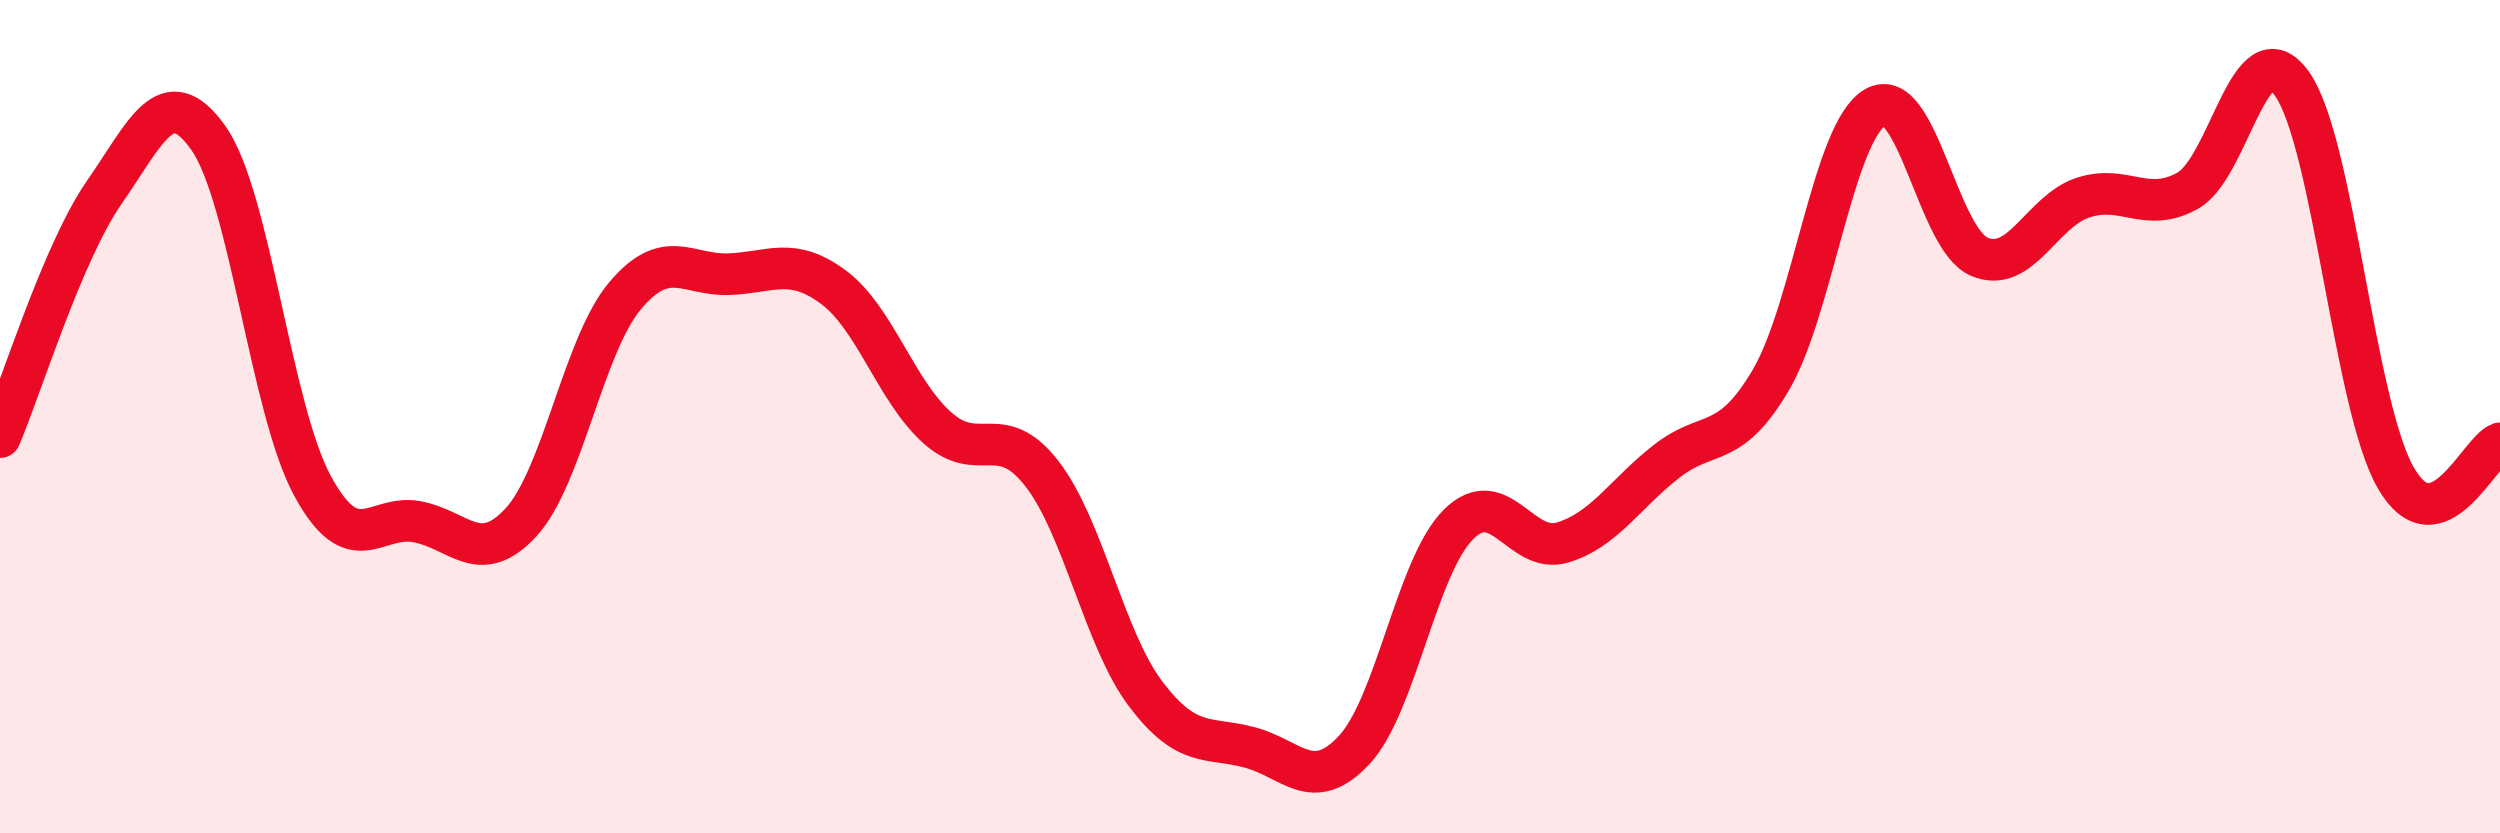 
    <svg width="60" height="20" viewBox="0 0 60 20" xmlns="http://www.w3.org/2000/svg">
      <path
        d="M 0,10.49 C 0.5,9.32 1.5,6.06 2.5,4.62 C 3.5,3.18 4,1.9 5,3.31 C 6,4.72 6.5,9.82 7.5,11.66 C 8.5,13.5 9,12.34 10,12.52 C 11,12.7 11.5,13.62 12.5,12.54 C 13.5,11.46 14,8.29 15,7.1 C 16,5.91 16.5,6.62 17.5,6.58 C 18.5,6.54 19,6.15 20,6.89 C 21,7.63 21.5,9.38 22.5,10.27 C 23.5,11.16 24,10.08 25,11.36 C 26,12.64 26.5,15.34 27.5,16.66 C 28.5,17.98 29,17.67 30,17.94 C 31,18.21 31.5,19.07 32.5,18 C 33.5,16.93 34,13.59 35,12.59 C 36,11.59 36.5,13.32 37.5,13.02 C 38.5,12.72 39,11.85 40,11.07 C 41,10.29 41.5,10.82 42.5,9.12 C 43.5,7.42 44,3.17 45,2.58 C 46,1.99 46.5,5.73 47.5,6.16 C 48.5,6.59 49,5.06 50,4.74 C 51,4.42 51.5,5.13 52.5,4.58 C 53.5,4.03 54,0.62 55,2 C 56,3.38 56.5,9.74 57.5,11.47 C 58.5,13.2 59.5,10.81 60,10.64L60 20L0 20Z"
        fill="#EB0A25"
        opacity="0.1"
        stroke-linecap="round"
        stroke-linejoin="round"
      />
      <path
        d="M 0,10.49 C 0.5,9.32 1.5,6.06 2.5,4.62 C 3.5,3.18 4,1.9 5,3.31 C 6,4.72 6.5,9.82 7.5,11.66 C 8.5,13.5 9,12.34 10,12.52 C 11,12.7 11.5,13.62 12.5,12.54 C 13.5,11.46 14,8.29 15,7.1 C 16,5.91 16.5,6.62 17.5,6.58 C 18.5,6.54 19,6.15 20,6.89 C 21,7.63 21.5,9.38 22.5,10.27 C 23.5,11.16 24,10.08 25,11.36 C 26,12.64 26.5,15.34 27.5,16.66 C 28.5,17.98 29,17.67 30,17.94 C 31,18.21 31.5,19.07 32.5,18 C 33.5,16.93 34,13.59 35,12.59 C 36,11.59 36.5,13.32 37.5,13.02 C 38.5,12.72 39,11.85 40,11.07 C 41,10.29 41.5,10.82 42.5,9.12 C 43.5,7.42 44,3.17 45,2.58 C 46,1.99 46.5,5.73 47.5,6.16 C 48.5,6.59 49,5.06 50,4.74 C 51,4.42 51.5,5.13 52.5,4.58 C 53.5,4.03 54,0.62 55,2 C 56,3.38 56.5,9.74 57.5,11.47 C 58.5,13.2 59.5,10.81 60,10.64"
        stroke="#EB0A25"
        stroke-width="1"
        fill="none"
        stroke-linecap="round"
        stroke-linejoin="round"
      />
    </svg>
  